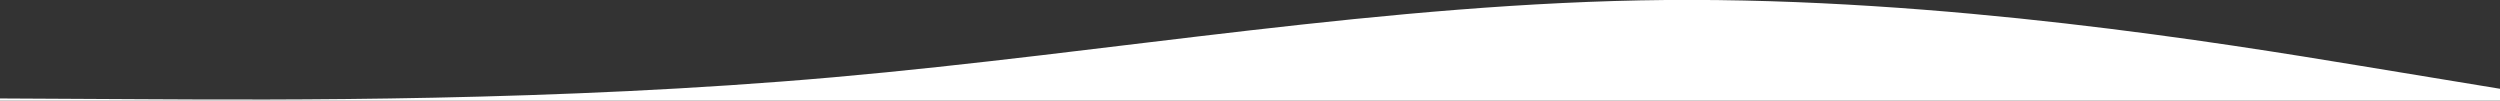 <?xml version="1.0" encoding="utf-8"?>
<!-- Generator: Adobe Illustrator 26.2.1, SVG Export Plug-In . SVG Version: 6.00 Build 0)  -->
<svg version="1.1" id="Layer_1" xmlns="http://www.w3.org/2000/svg" xmlns:xlink="http://www.w3.org/1999/xlink" x="0px" y="0px"
	 viewBox="0 0 1366 55" style="enable-background:new 0 0 1366 55;" xml:space="preserve">
<rect x="0" y="0" width="1366" height="55" fill="#333333" stroke="none"/>
<style type="text/css">
	.st0{fill:#FFFFFF;}
</style>
<path id="Path_441" class="st0" d="M0,53.8l76,0.4c76,0.4,227.9,1.4,379.6-12s303-40.8,454.8-42.2C1062.1-1.3,1214,23.5,1290,36
	l76,12.5V55H0V53.8z"/>
</svg>
